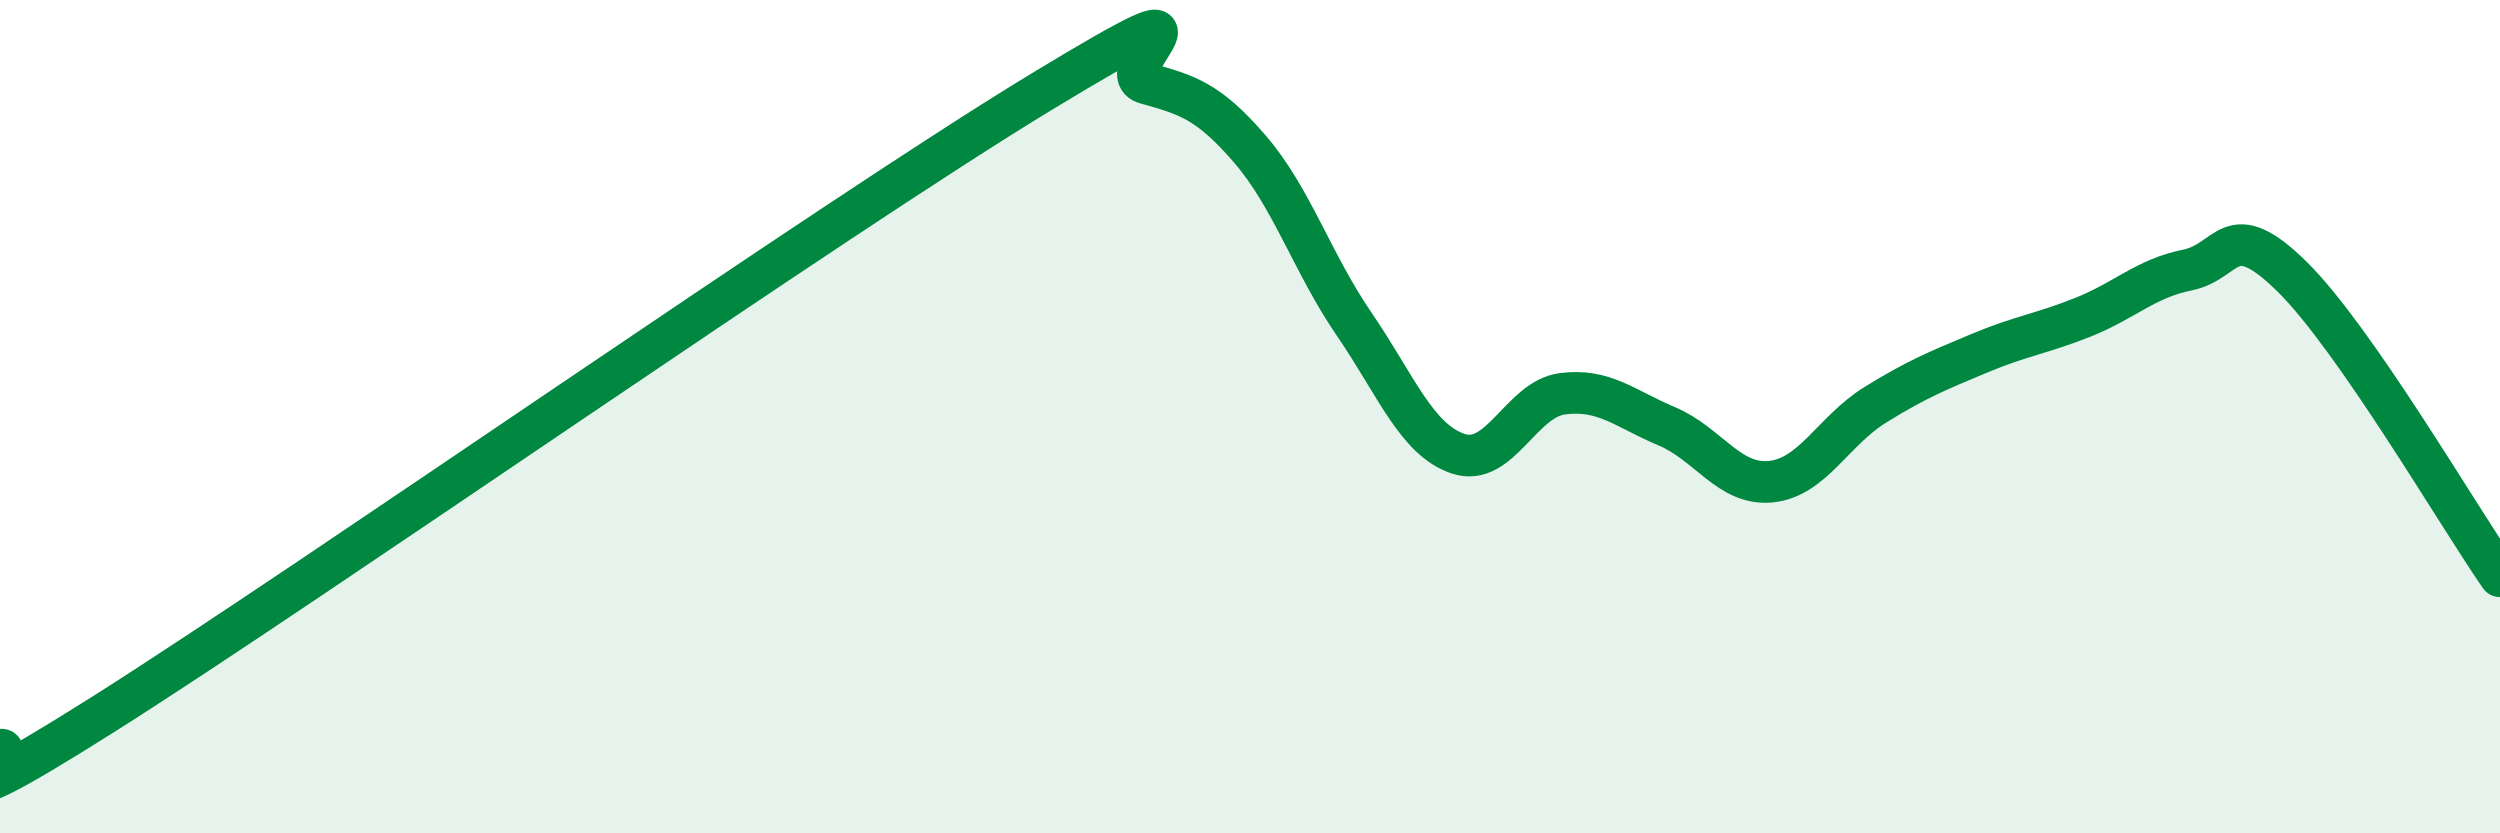 
    <svg width="60" height="20" viewBox="0 0 60 20" xmlns="http://www.w3.org/2000/svg">
      <path
        d="M 0,18 C 0.5,17.83 -2.5,20.29 2.5,17.13 C 7.5,13.97 20,5.23 25,2.2 C 30,-0.83 26.5,1.72 27.5,2 C 28.5,2.28 29,2.42 30,3.58 C 31,4.74 31.5,6.32 32.5,7.78 C 33.5,9.24 34,10.56 35,10.89 C 36,11.22 36.5,9.58 37.5,9.45 C 38.5,9.32 39,9.81 40,10.23 C 41,10.65 41.5,11.66 42.5,11.56 C 43.5,11.46 44,10.34 45,9.72 C 46,9.1 46.5,8.9 47.5,8.48 C 48.5,8.06 49,8.01 50,7.61 C 51,7.21 51.5,6.68 52.5,6.48 C 53.5,6.28 53.5,5.16 55,6.63 C 56.5,8.1 59,12.39 60,13.83L60 20L0 20Z"
        fill="#008740"
        opacity="0.1"
        stroke-linecap="round"
        stroke-linejoin="round"
      />
      <path
        d="M 0,18 C 0.5,17.83 -2.5,20.29 2.5,17.13 C 7.5,13.97 20,5.23 25,2.2 C 30,-0.83 26.5,1.72 27.5,2 C 28.5,2.28 29,2.42 30,3.58 C 31,4.74 31.5,6.32 32.5,7.78 C 33.5,9.24 34,10.56 35,10.89 C 36,11.22 36.5,9.58 37.5,9.45 C 38.5,9.32 39,9.81 40,10.23 C 41,10.65 41.5,11.66 42.5,11.56 C 43.5,11.46 44,10.34 45,9.72 C 46,9.1 46.5,8.9 47.5,8.48 C 48.5,8.06 49,8.01 50,7.61 C 51,7.21 51.5,6.68 52.5,6.48 C 53.5,6.28 53.5,5.16 55,6.63 C 56.5,8.1 59,12.39 60,13.83"
        stroke="#008740"
        stroke-width="1"
        fill="none"
        stroke-linecap="round"
        stroke-linejoin="round"
      />
    </svg>
  